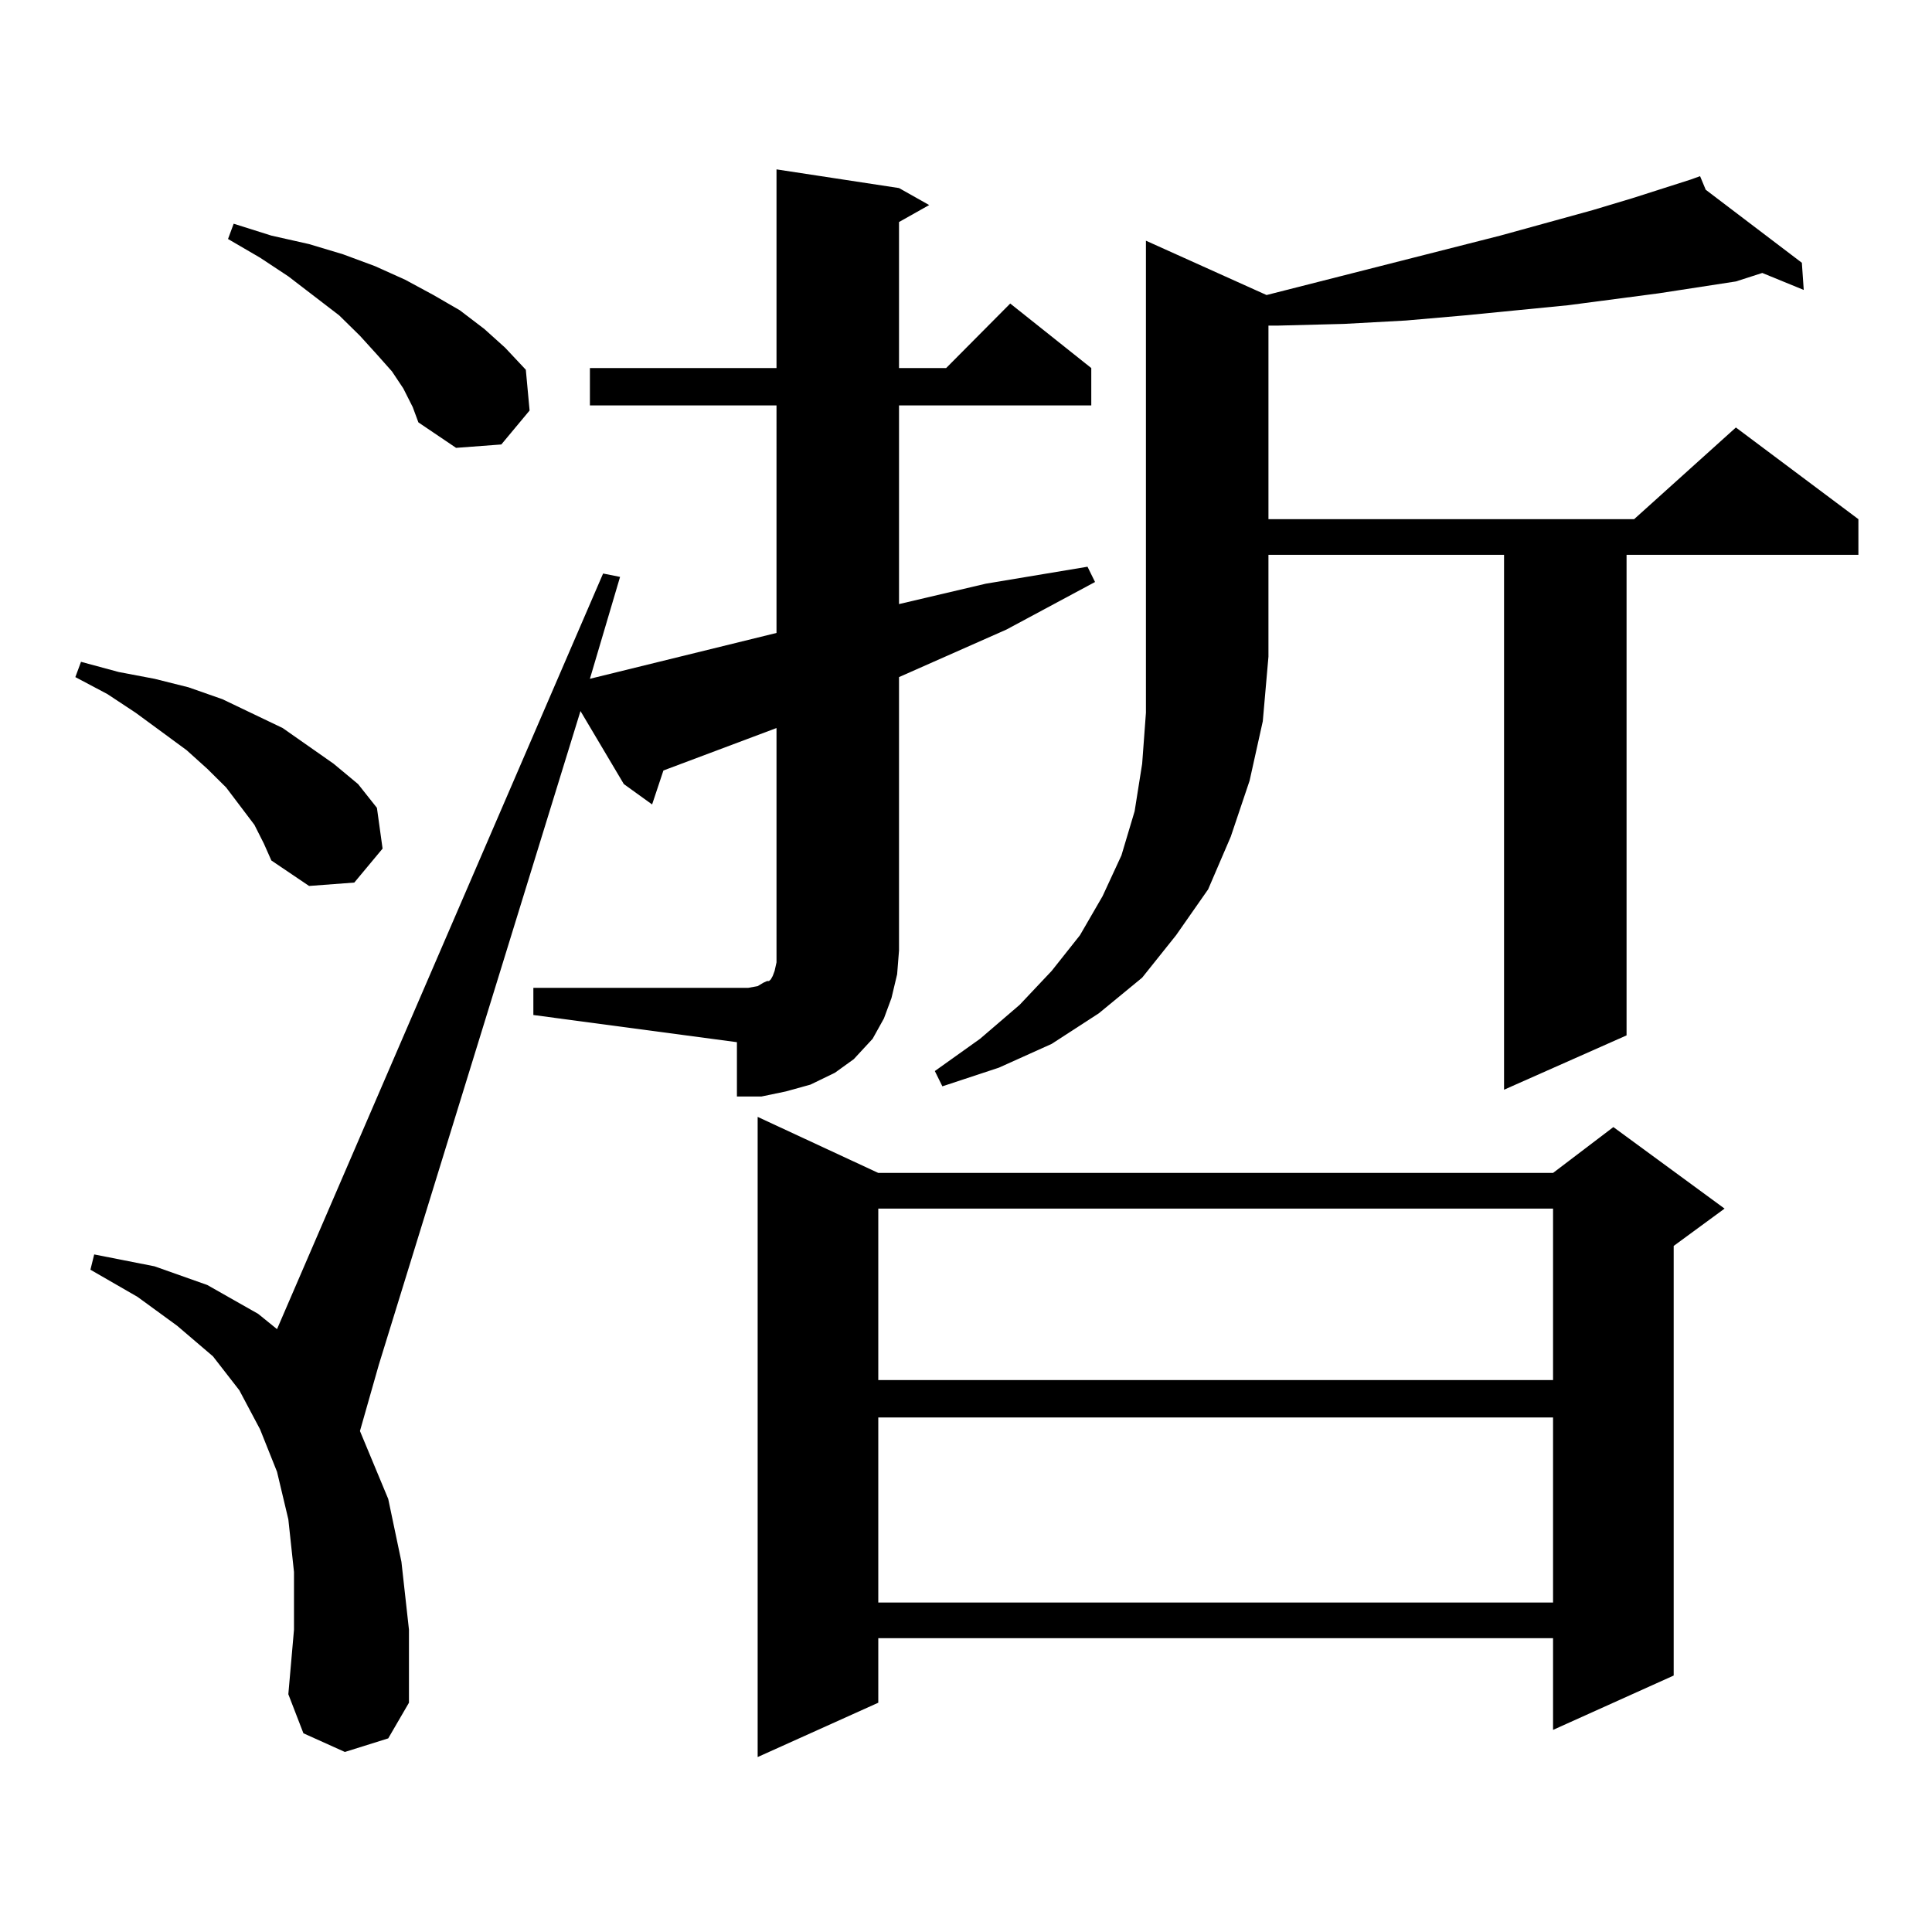 <?xml version="1.0" encoding="utf-8"?>
<!-- Generator: Adobe Illustrator 16.0.0, SVG Export Plug-In . SVG Version: 6.00 Build 0)  -->
<!DOCTYPE svg PUBLIC "-//W3C//DTD SVG 1.1//EN" "http://www.w3.org/Graphics/SVG/1.1/DTD/svg11.dtd">
<svg version="1.1" id="图层_1" xmlns="http://www.w3.org/2000/svg" xmlns:xlink="http://www.w3.org/1999/xlink" x="0px" y="0px"
	 width="1000px" height="1000px" viewBox="0 0 1000 1000" enable-background="new 0 0 1000 1000" xml:space="preserve">
<path d="M131.68,426.93l-14.634-19.336l-9.756-9.668l-10.731-9.668l-26.341-19.336l-14.634-9.668L39,350.465l2.927-7.91
	l19.512,5.273l18.536,3.516l17.561,4.395l17.561,6.152l31.219,14.941l26.341,18.457l12.683,10.547l9.756,12.305l2.927,21.094
	l-14.634,17.578l-23.414,1.758l-19.512-13.184l-3.902-8.789L131.68,426.93z M276.066,511.305h111.217l4.878-0.879l2.927-1.758
	l1.951-0.879h0.976l0.976-0.879l0.976-1.758l0.976-2.637l0.976-4.395v-6.152V376.832l-58.535,21.973l-5.854,17.578l-14.634-10.547
	l-22.438-37.793L196.069,706.422l-9.756,34.277l14.634,35.156l6.829,32.52l3.902,35.156v37.793l-10.731,18.457l-22.438,7.031
	l-21.463-9.668l-7.805-20.215l2.927-33.398v-29.883l-2.927-27.246l-5.854-24.609l-8.78-21.973l-10.731-20.215l-13.658-17.578
	l-18.536-15.82l-20.487-14.941l-24.39-14.063l1.951-7.91l31.219,6.152l27.316,9.668l26.341,14.941l9.756,7.91l168.776-391.113
	l8.78,1.758l-15.609,52.734l96.583-23.73V209.84h-96.583v-19.336h96.583V87.672l63.413,9.668l15.609,8.789l-15.609,8.789v75.586
	h24.39l33.17-33.398l41.95,33.398v19.336h-99.51v102.832l44.877-10.547l26.341-4.395l26.341-4.395l3.902,7.91l-45.853,24.609
	l-55.608,24.609v141.504l-0.976,12.305l-2.927,12.305l-3.902,10.547l-5.854,10.547l-9.756,10.547l-9.756,7.031l-12.683,6.152
	l-12.683,3.516l-12.683,2.637H381.43V539.43l-105.363-14.063V511.305z M208.751,201.051l-5.854-8.789l-7.805-8.789l-8.78-9.668
	l-10.731-10.547l-26.341-20.215l-14.634-9.668l-16.585-9.668l2.927-7.91l19.512,6.152l19.512,4.395l17.561,5.273l16.585,6.152
	l15.609,7.031l14.634,7.91l13.658,7.91l12.683,9.668l10.731,9.668l10.731,11.426l1.951,21.094l-14.634,17.578l-23.414,1.758
	l-19.511-13.184l-2.927-7.91L208.751,201.051z M454.599,607.105h349.26l31.219-23.73l57.56,42.188l-26.341,19.336v222.363
	l-62.438,28.125v-47.461h-349.26v33.398l-62.438,28.125V578.102L454.599,607.105z M454.599,625.563v88.77h349.26v-88.77H454.599z
	 M454.599,733.668v95.801h349.26v-95.801H454.599z M655.569,152.711l120.973-30.762l47.804-13.184l20.487-6.152l30.243-9.668v-0.879
	v0.879l4.878-1.758l2.927,7.031l49.755,37.793l0.976,14.063l-21.463-8.789l-13.658,4.395l-39.999,6.152l-46.828,6.152l-53.657,5.273
	l-30.243,2.637l-32.194,1.758l-34.146,0.879h-4.878v100.195h189.264l52.682-47.461l63.413,47.461v18.457H841.906v248.73
	l-63.413,28.125V287.184H656.545v52.734l-2.927,33.398l-6.829,30.762l-9.756,29.004l-11.707,27.246l-16.585,23.73l-17.561,21.973
	l-22.438,18.457l-24.39,15.82l-27.316,12.305l-29.268,9.668l-3.902-7.91l23.414-16.699l20.487-17.578l16.585-17.578l14.634-18.457
	l11.707-20.215l9.756-21.094l6.829-22.852l3.902-24.609l1.951-26.367V124.586L655.569,152.711z"/>
</svg>

